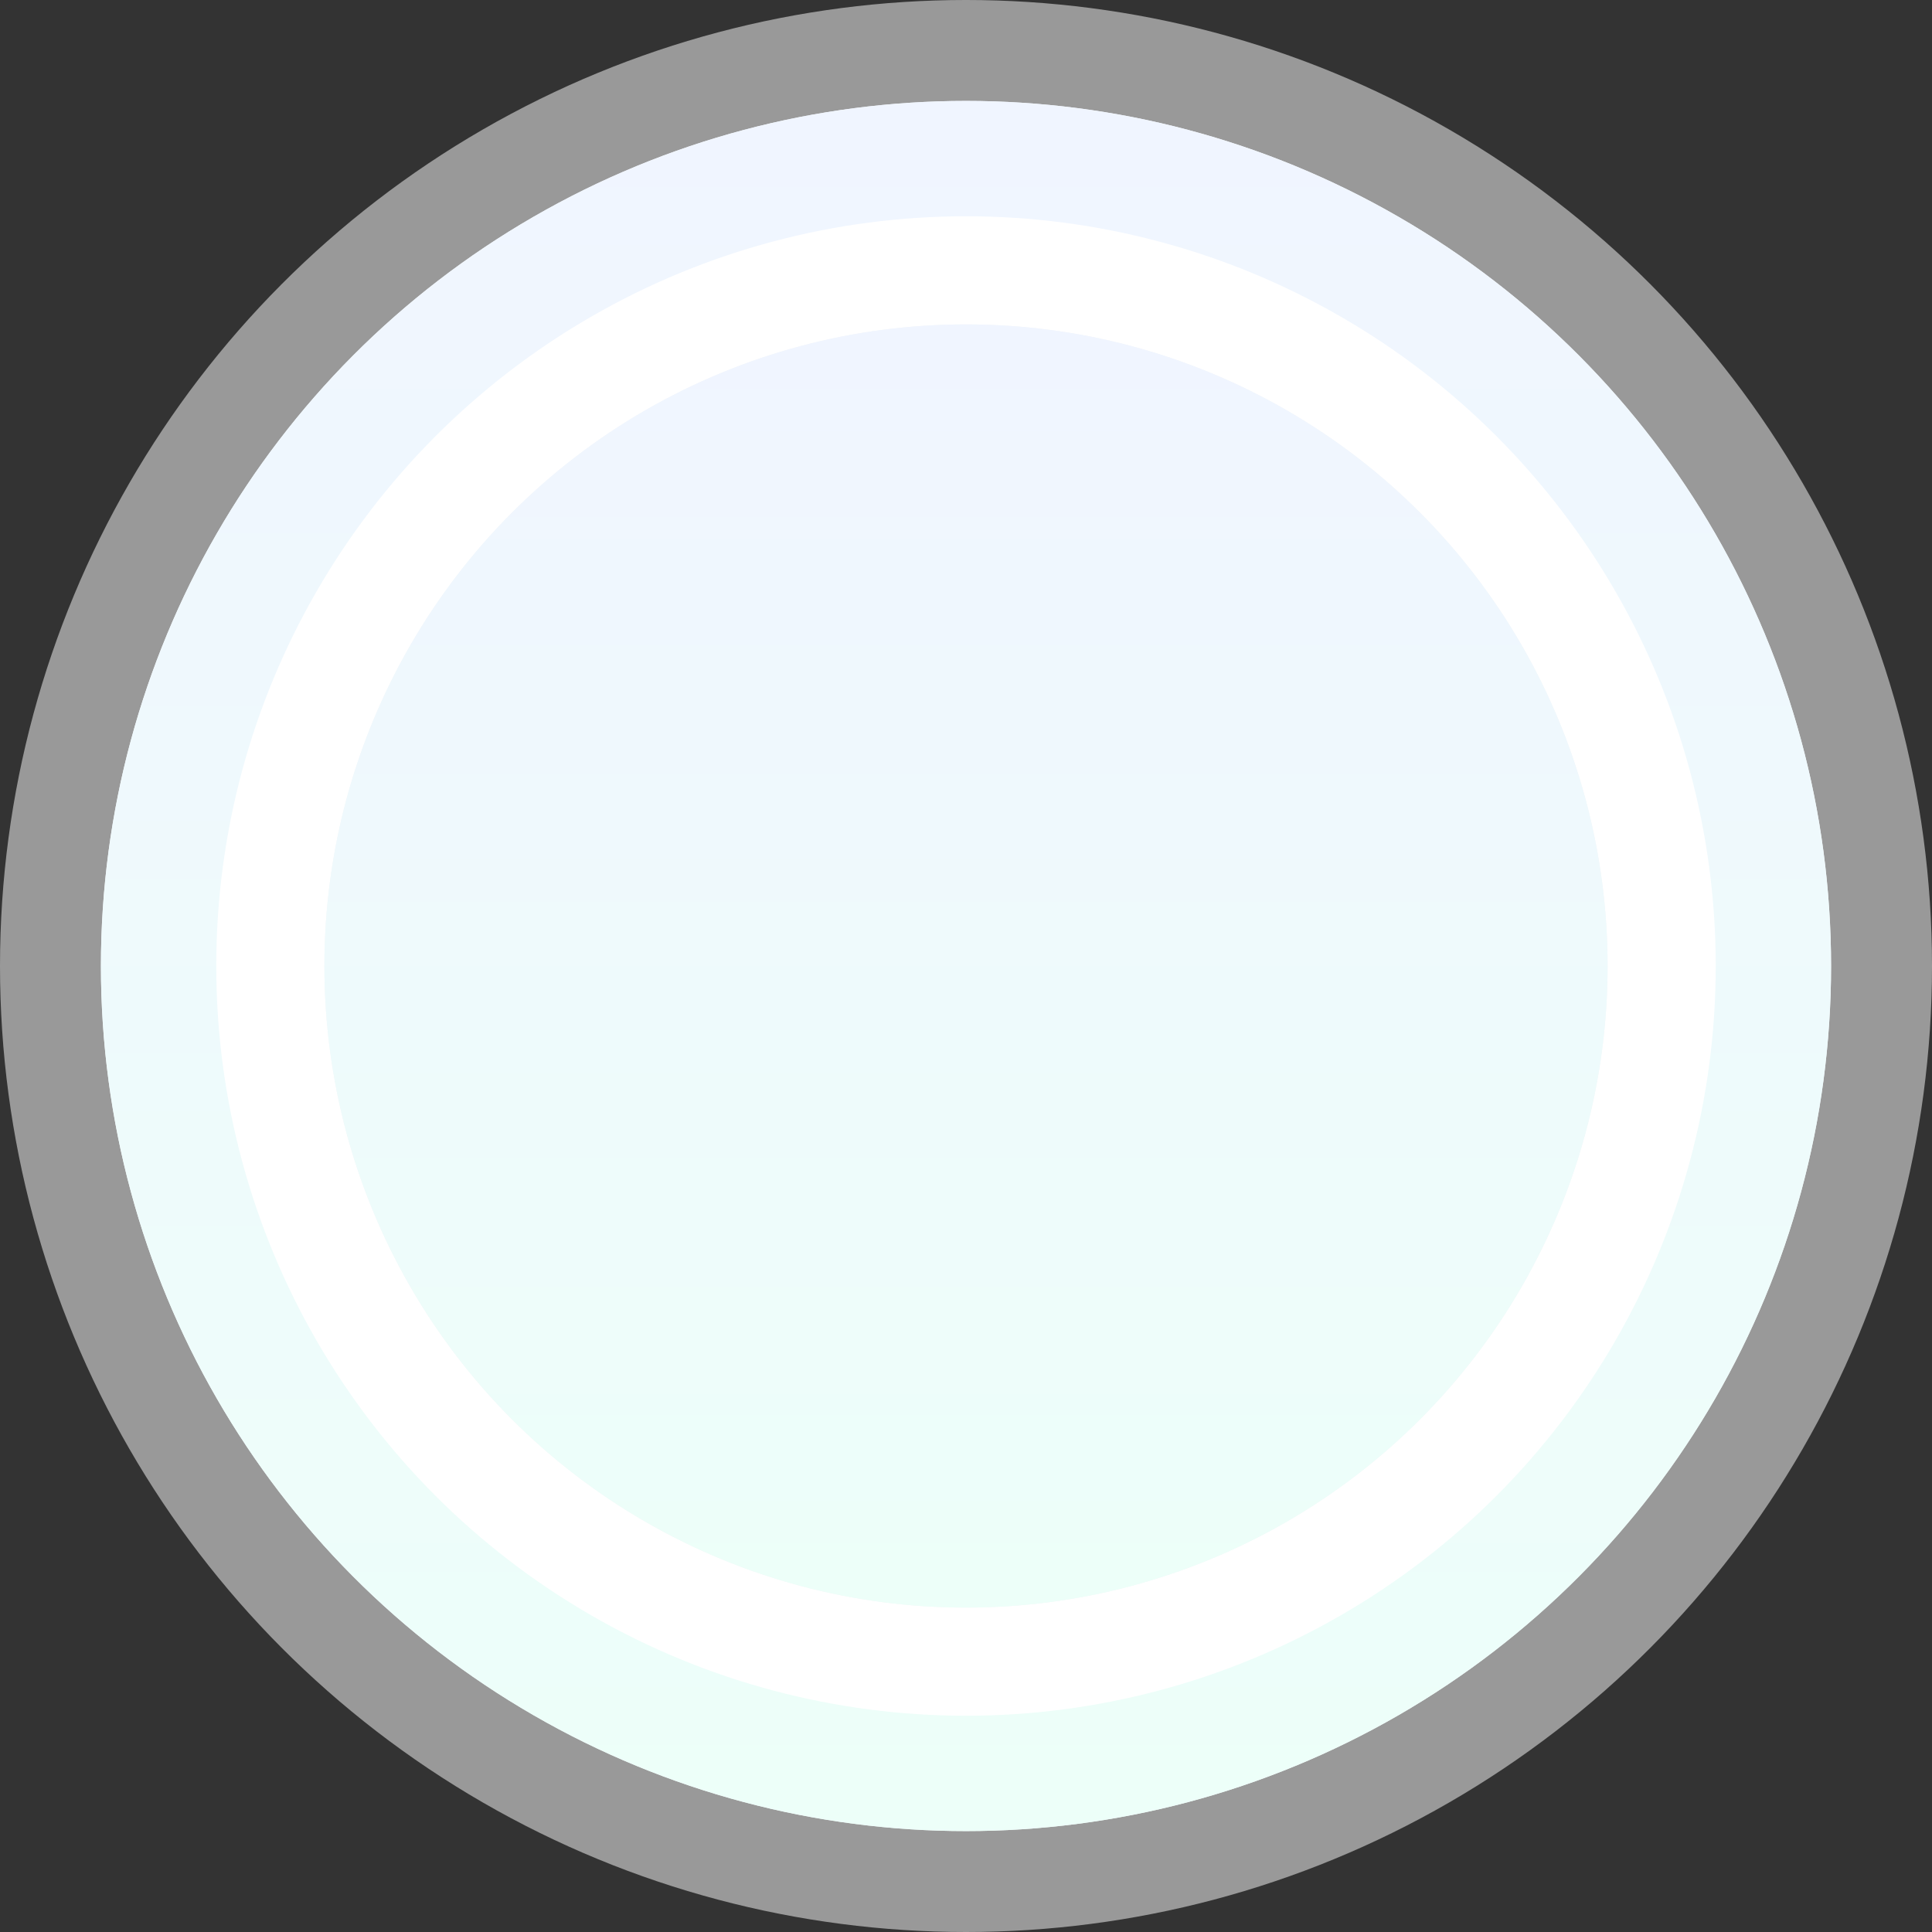 <svg width="268" height="268" viewBox="0 0 268 268" fill="none" xmlns="http://www.w3.org/2000/svg">
<rect x="0" y="0" width="268" height="268" fill="#333333" stroke="none"/>
<circle opacity="0.5" cx="134" cy="134" r="134" fill="white"/>
<circle cx="134" cy="134" r="120" fill="#F3F6F8"/>
<circle cx="134" cy="134" r="120" fill="url(#paint0_linear_1060_448)"/>
<circle cx="134" cy="134" r="104" fill="white"/>
<circle cx="134" cy="134" r="89" fill="#F3F6F8"/>
<circle cx="134" cy="134" r="89" fill="url(#paint1_linear_1060_448)"/>
<defs>
<linearGradient id="paint0_linear_1060_448" x1="134" y1="14" x2="134" y2="254" gradientUnits="userSpaceOnUse">
<stop stop-color="#F0F5FF"/>
<stop offset="1" stop-color="#EDFFF9"/>
</linearGradient>
<linearGradient id="paint1_linear_1060_448" x1="134" y1="45" x2="134" y2="223" gradientUnits="userSpaceOnUse">
<stop stop-color="#F0F5FF"/>
<stop offset="1" stop-color="#EDFFF9"/>
</linearGradient>
</defs>
</svg>
